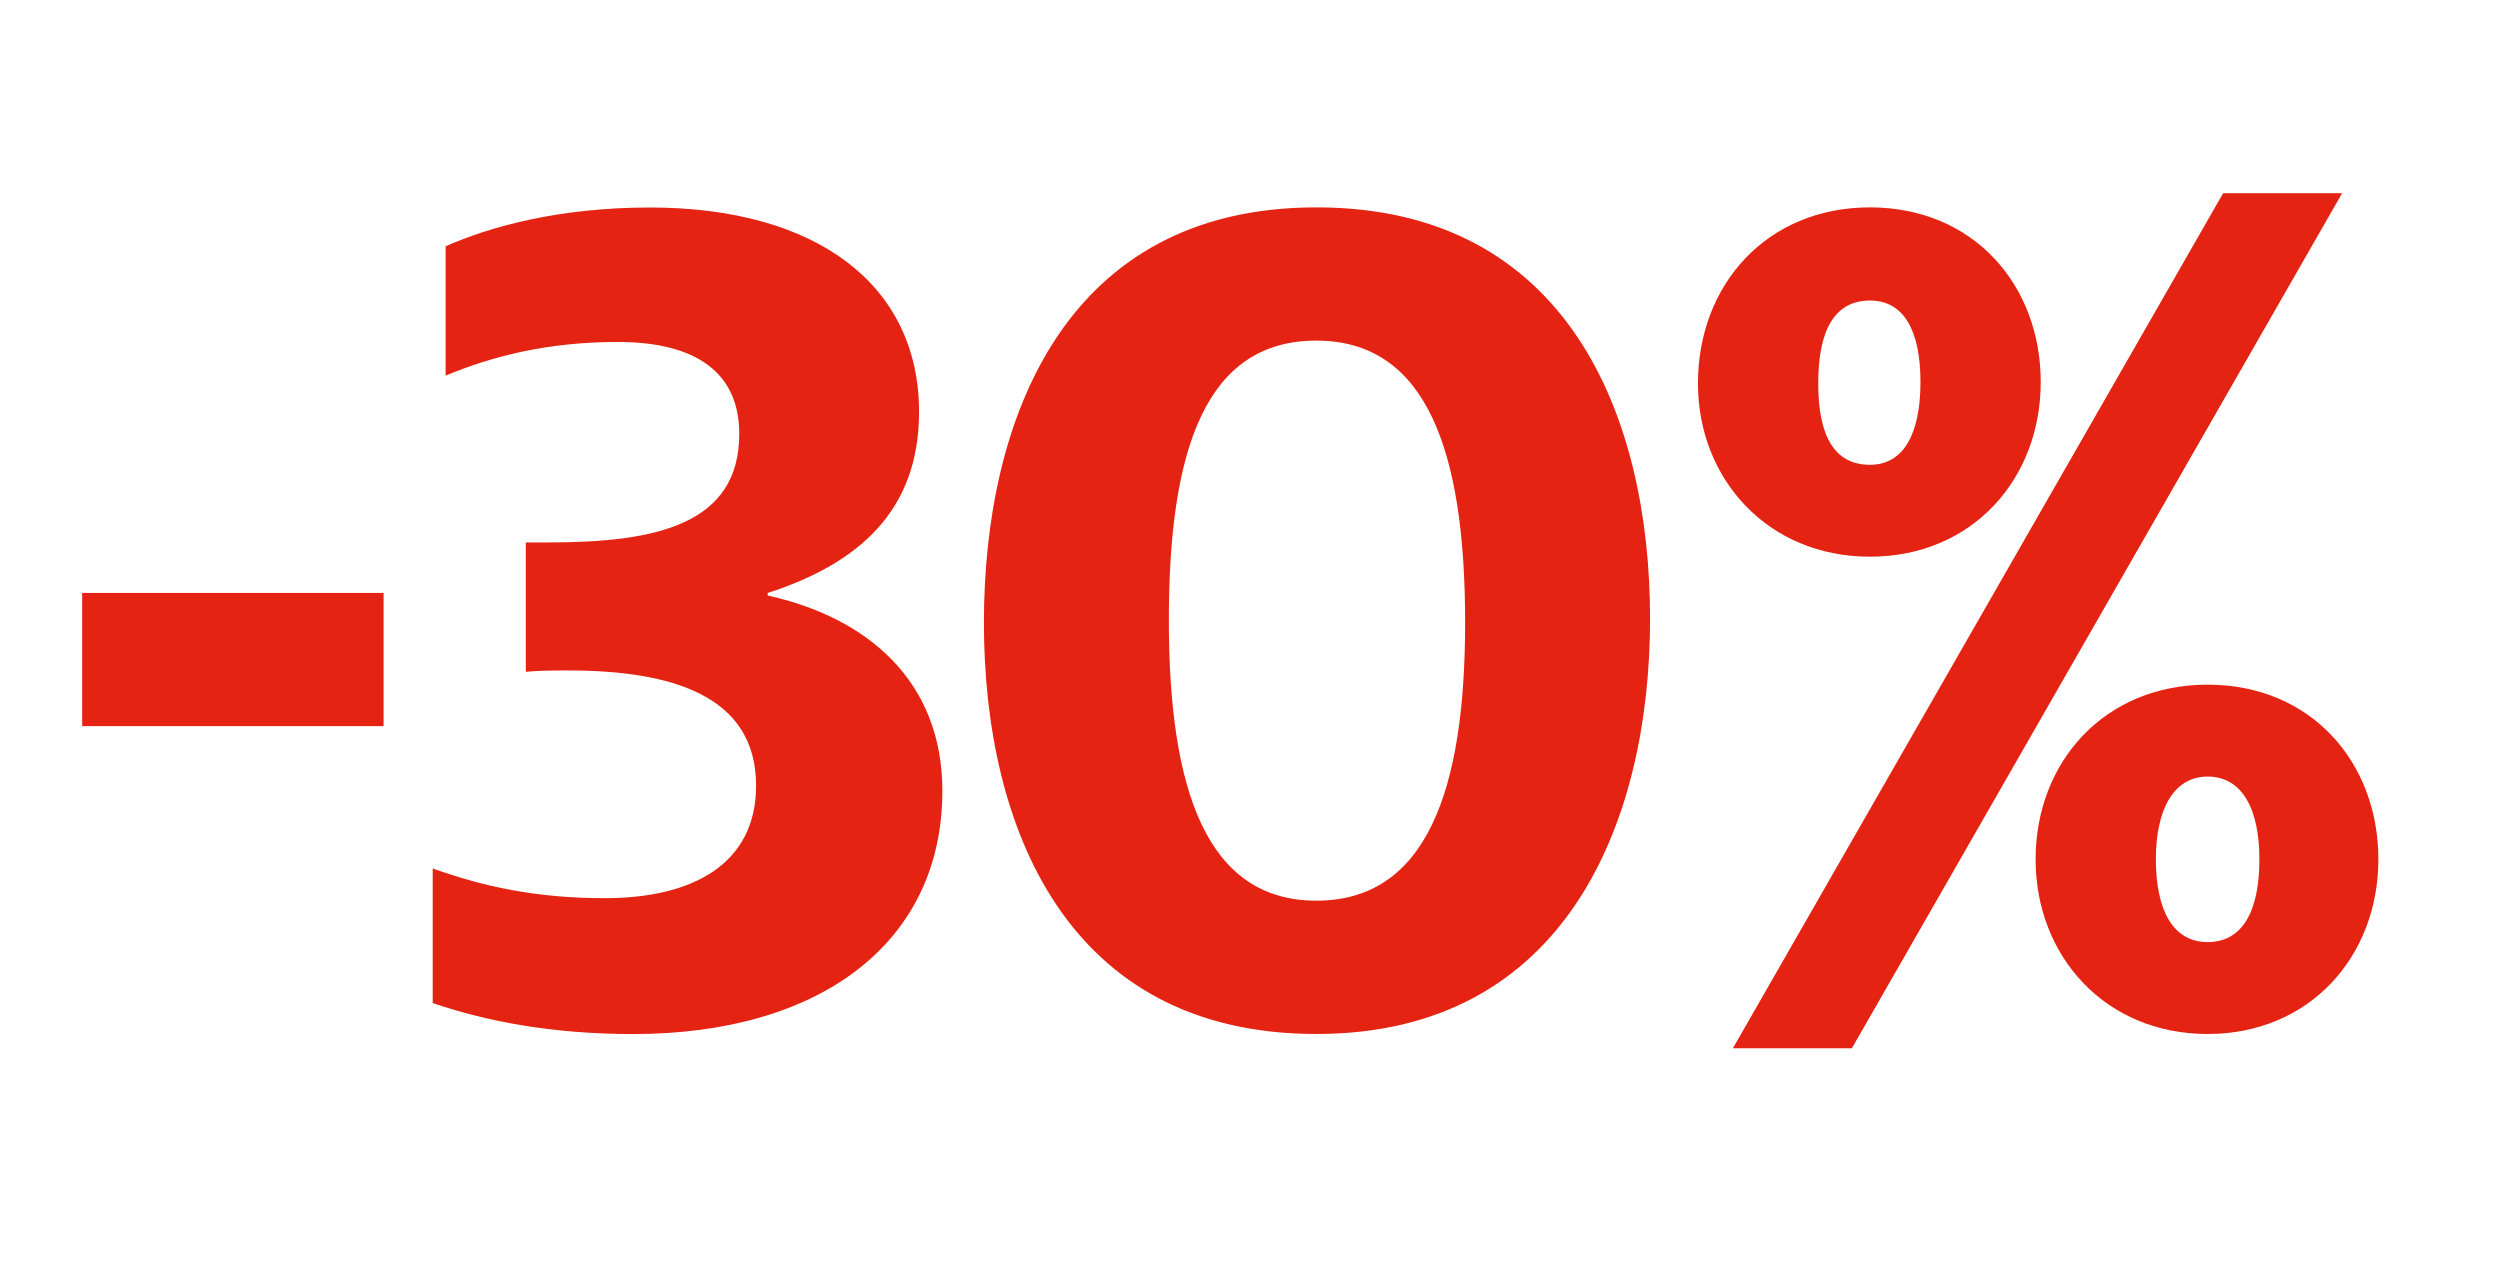 <?xml version="1.0" encoding="UTF-8"?><svg id="Layer_1" xmlns="http://www.w3.org/2000/svg" viewBox="0 0 370 189"><defs><style>.cls-1{fill:#e42313;stroke-width:0px;}</style></defs><path class="cls-1" d="m12.16,87.75h44.61v19.72H12.16v-19.72Zm51.88,60.69v-19.91c7.47,2.68,15.32,4.4,25.46,4.4,13.21,0,22.4-5.17,22.4-16.66,0-13.4-12.64-17.04-27.76-17.04-2.11,0-4.21,0-6.32.19v-19.14h3.45c15.89,0,28.14-2.68,28.14-16.08,0-9-6.32-13.59-18-13.59-10.34,0-18.57,2.11-25.46,4.98v-19.14c6.51-2.87,16.66-5.74,30.25-5.74,24.7,0,39.82,11.49,39.82,30.25,0,14.55-8.81,22.4-22.4,26.8v.38c14.74,3.25,25.85,12.64,25.85,28.91,0,22.4-18,35.99-45.76,35.99-12.06,0-21.83-1.91-29.67-4.59Zm81.58-56.29c0-30.25,12.06-61.46,49.2-61.46s49.39,30.82,49.39,60.88-12.44,61.46-49.39,61.46-49.2-30.63-49.2-60.88Zm71.22,0c0-25.08-5.55-41.74-22.02-41.74s-21.83,16.27-21.83,41.35,5.55,41.54,21.83,41.54,22.02-16.27,22.02-41.16Zm34.46-35.42c0-14.55,10.15-26.04,25.46-26.04s25.27,11.49,25.27,25.85-10.15,25.85-25.27,25.85-25.46-11.49-25.46-25.65Zm77.73-28.14h17.61l-72.56,126.55h-17.61l72.56-126.55Zm-44.8,27.95c0-7.66-2.49-12.06-7.47-12.06-5.36,0-7.66,4.59-7.66,12.25s2.3,12.06,7.66,12.06c4.98,0,7.47-4.59,7.47-12.25Zm17.04,70.64c0-14.36,10.15-25.85,25.46-25.85s25.27,11.49,25.27,25.85-10.15,25.85-25.27,25.85-25.46-11.49-25.46-25.85Zm33.12,0c0-7.66-2.68-12.25-7.66-12.25s-7.66,4.79-7.66,12.25,2.49,12.25,7.66,12.25,7.66-4.59,7.66-12.25Z"/></svg>